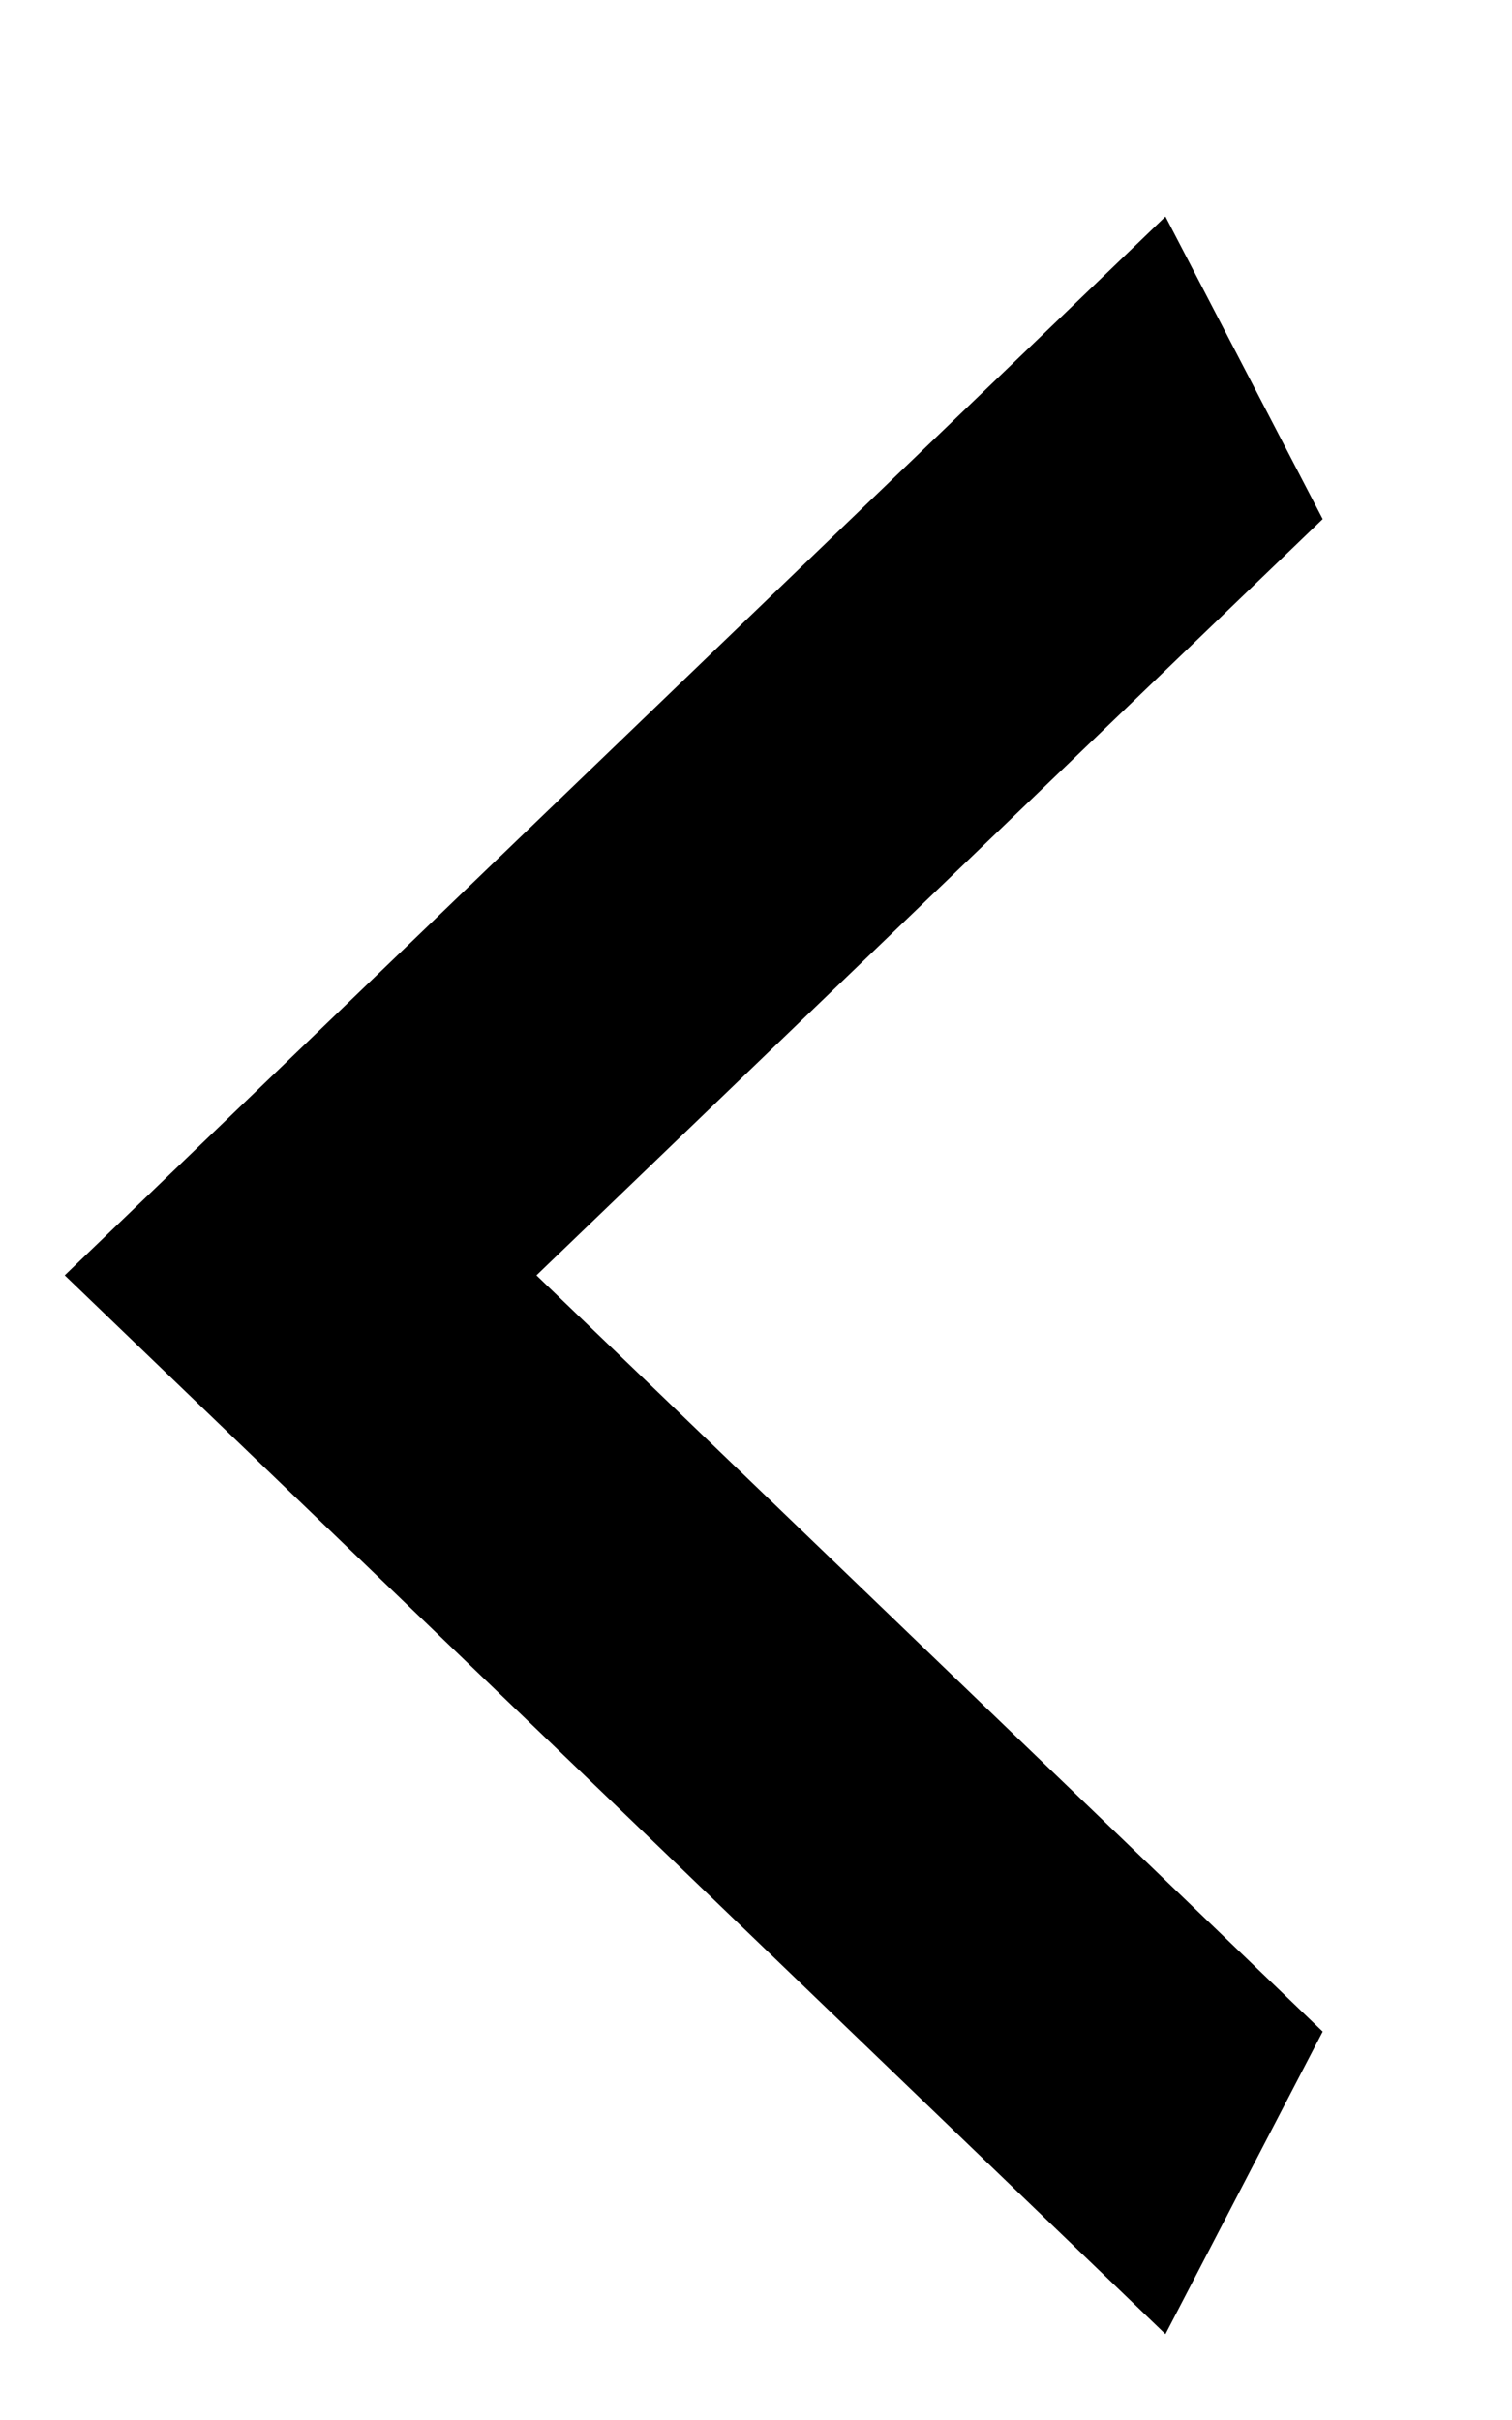 <svg width="5" height="8" viewBox="0 0 5 8" fill="none" xmlns="http://www.w3.org/2000/svg">
<path d="M4.374 1.716L1.774 4.216L4.374 6.716L3.854 7.716L0.214 4.216L3.854 0.716L4.374 1.716Z" fill="black"/>
</svg>
